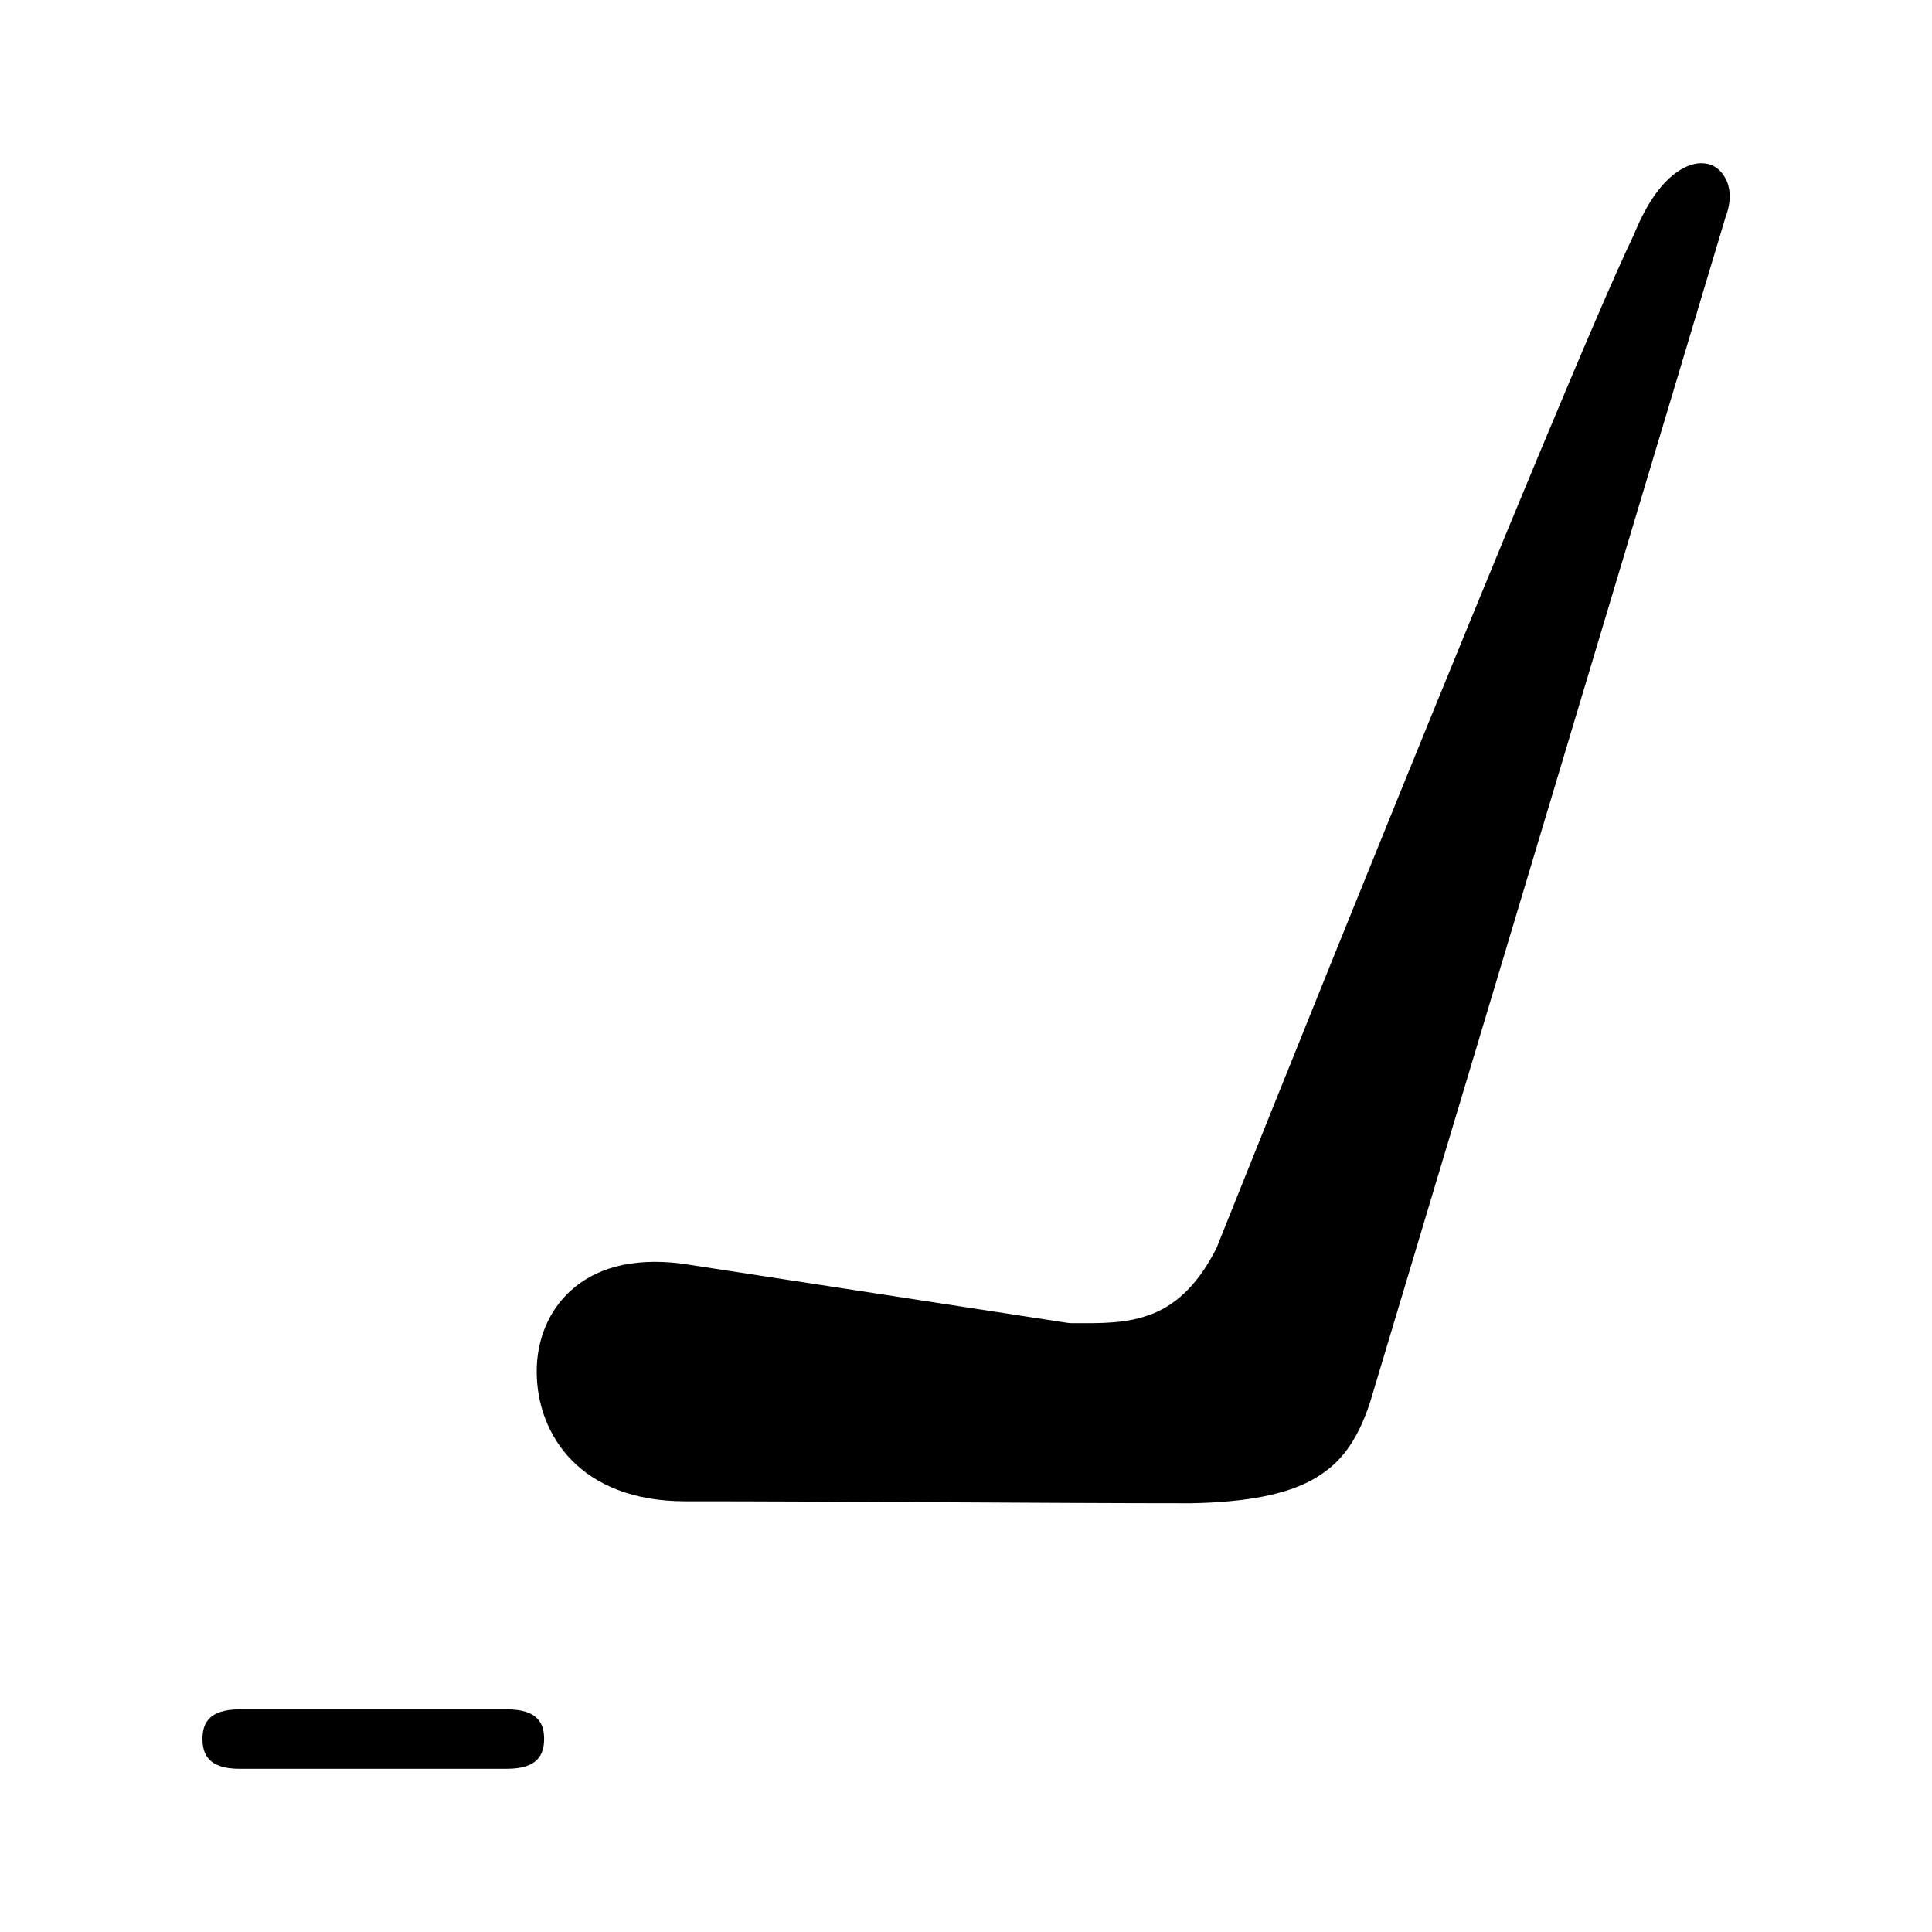 <?xml version="1.0" encoding="UTF-8"?>
<!-- Uploaded to: ICON Repo, www.svgrepo.com, Generator: ICON Repo Mixer Tools -->
<svg fill="#000000" width="800px" height="800px" version="1.1" viewBox="144 144 512 512" xmlns="http://www.w3.org/2000/svg">
 <g>
  <path d="m594.79 187.26c2.664-0.027 4.684 1.16 6.102 3.371 1.418 2.211 2.199 5.547 0.641 10.227h-0.004c-0.039 0.074-0.078 0.152-0.113 0.23l-94.371 314.67c-3.519 10.562-7.992 16.301-15.051 20.281-7.019 3.957-17.504 6.07-32.426 6.336-38.957-0.008-97.648-0.547-134-0.523-27.879 0-39.34-17.734-39.34-34.402 0-8.332 3.137-16.176 9.18-21.559 6.047-5.383 15.246-8.777 29.23-7.031l102.1 15.691v-0.004c0.402 0.07 0.809 0.109 1.219 0.117 7.871 0 14.68 0.219 21.617-2.559 6.938-2.773 12.504-8.738 16.91-17.551v0.004c0.086-0.211 0.164-0.422 0.23-0.641 0 0 22.816-57.078 48-119.07 25.18-61.988 53.004-129.39 62.004-148.07 0.082-0.152 0.16-0.309 0.234-0.465 6.184-15.453 13.695-19.02 17.84-19.059z"/>
  <path d="m207.48 597h70.895c8.309 0 9.82 3.91 9.82 7.844 0 3.938-1.512 7.902-9.82 7.902l-70.895 0.004c-8.309 0-9.82-3.969-9.82-7.902 0-3.938 1.512-7.844 9.82-7.844z"/>
 </g>
</svg>